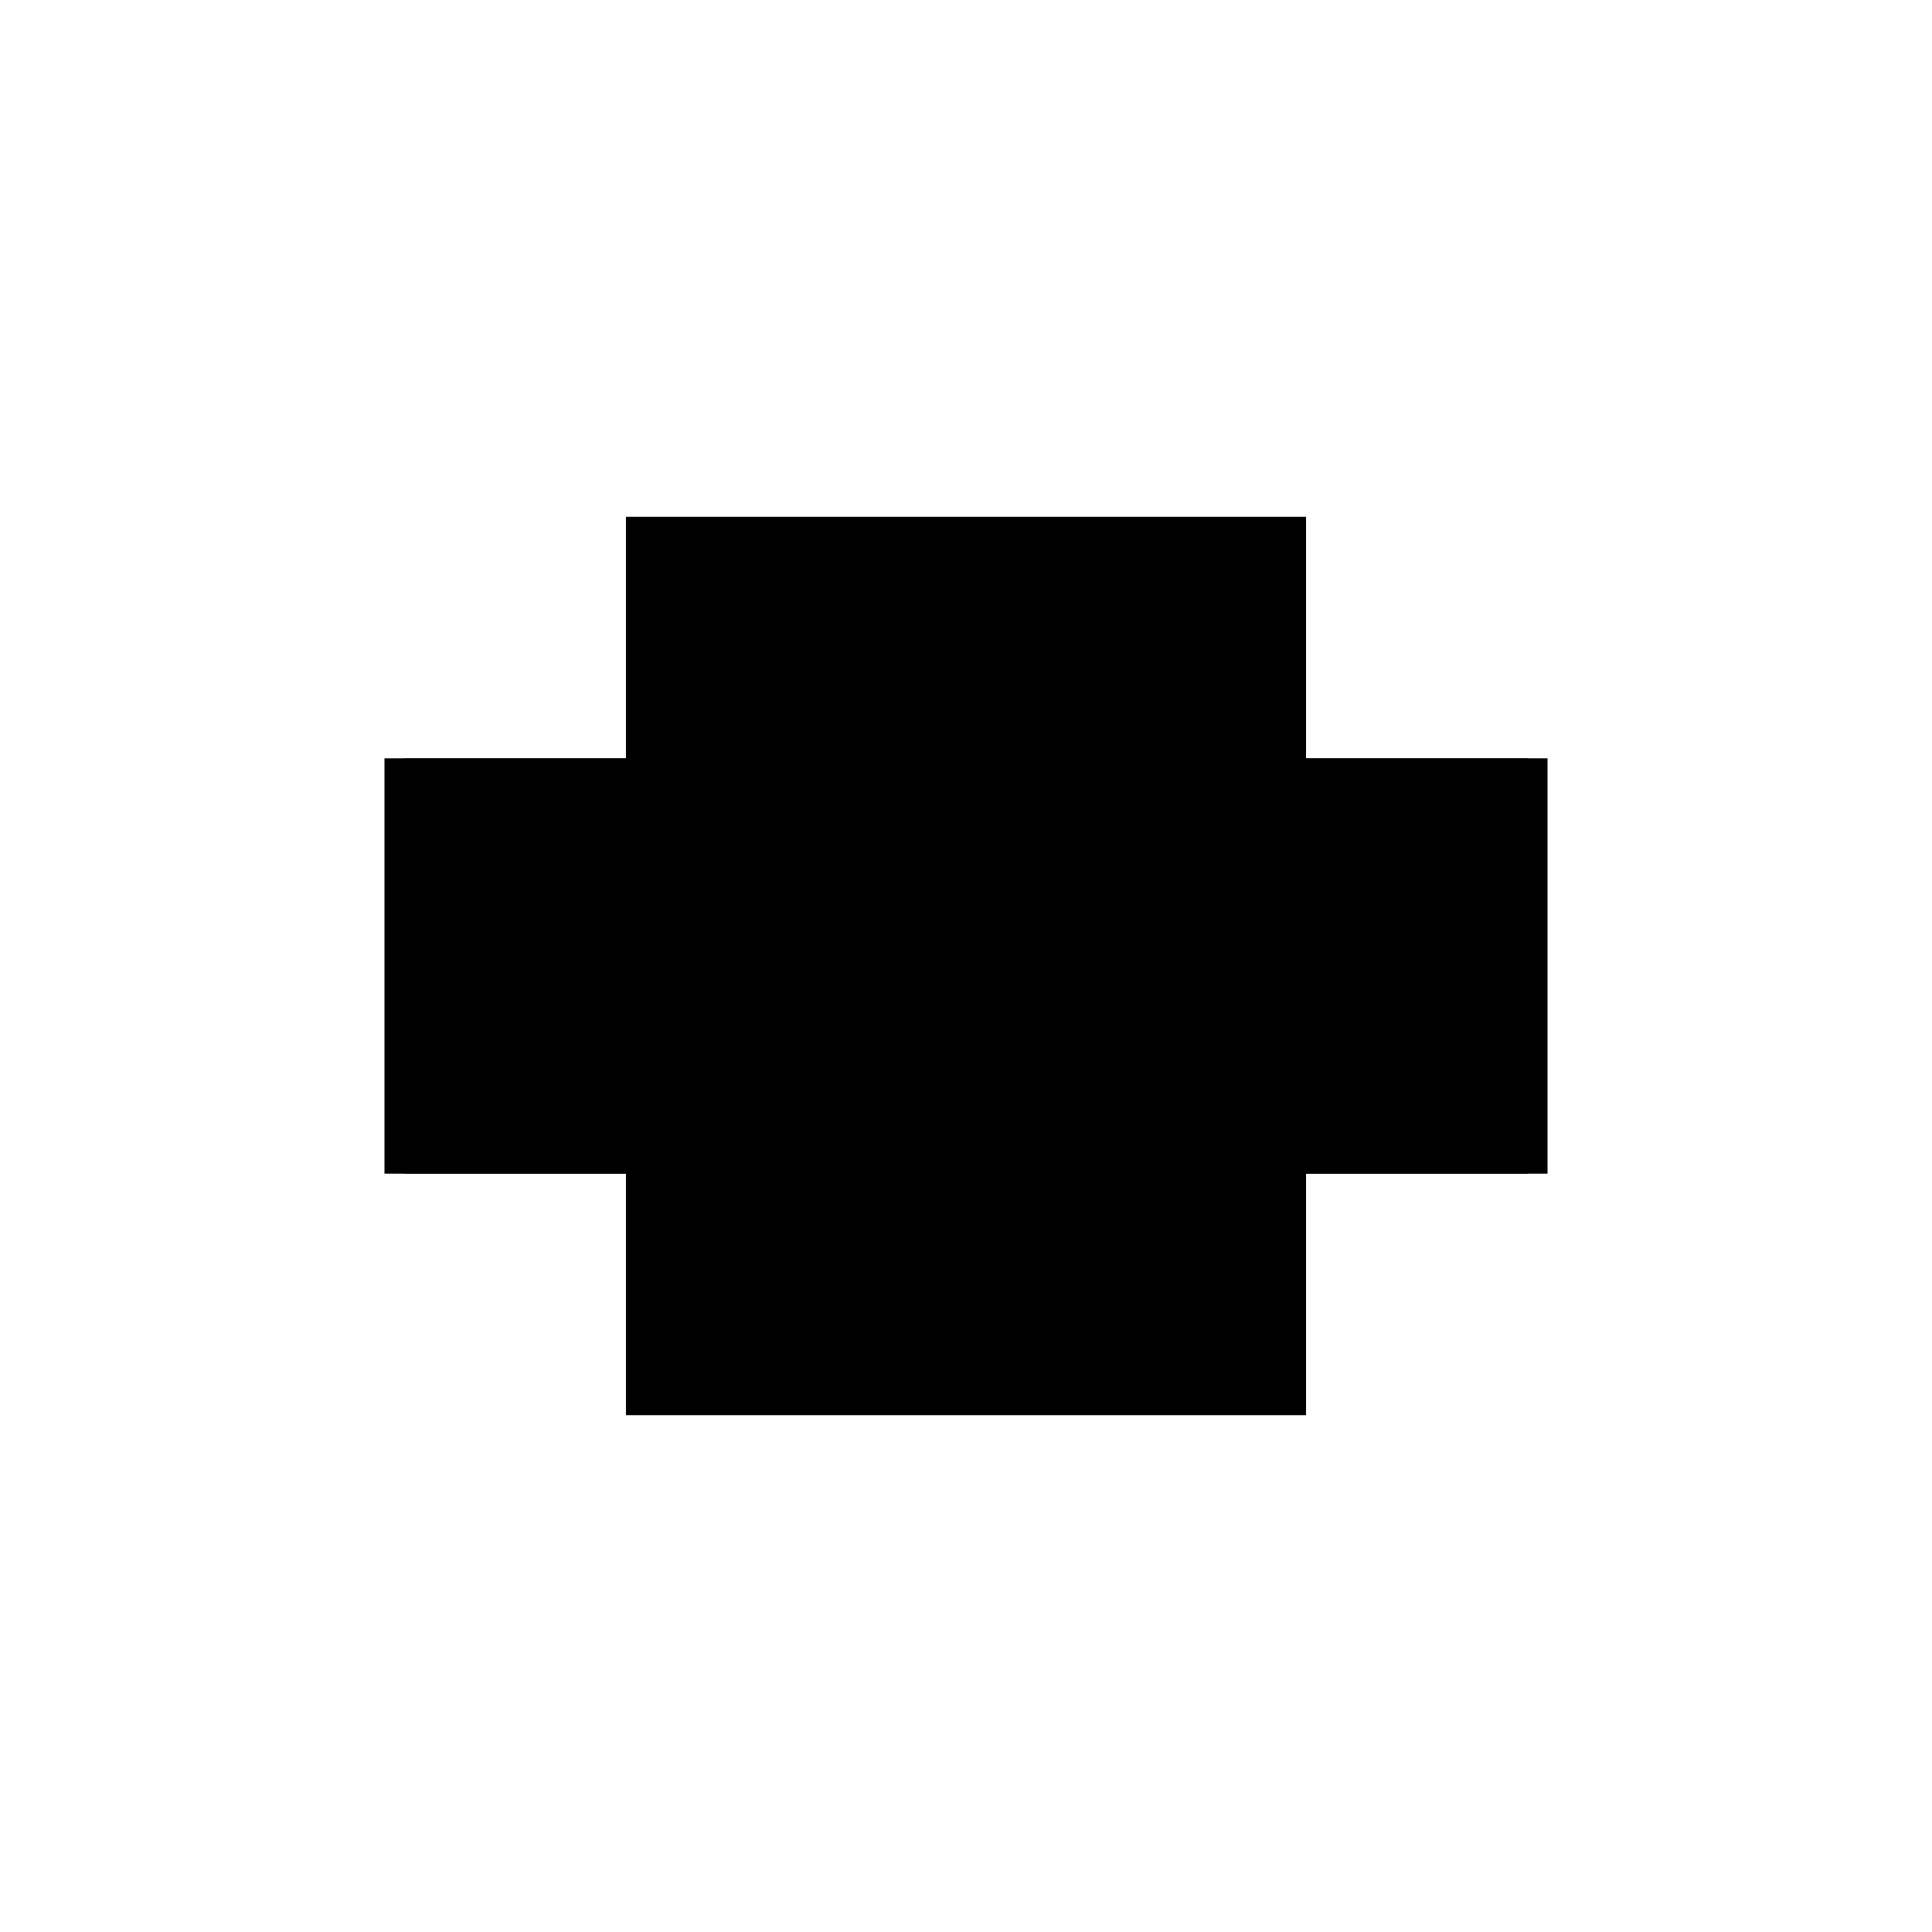 <?xml version="1.0" encoding="utf-8" ?>
<svg xmlns="http://www.w3.org/2000/svg" xmlns:ev="http://www.w3.org/2001/xml-events" xmlns:xlink="http://www.w3.org/1999/xlink" baseProfile="full" height="100%" version="1.1" viewBox="-1,-1,2,2" width="100%">
  <defs>
    <style type="text/css"><![CDATA[.vectorEffectClass {vector-effect: non-scaling-stroke;}]]></style>
  </defs>
  <line class="vectorEffectClass" fill="none" stroke="black" stroke-width="0.5" x1="-0.332" x2="0.332" y1="0.215" y2="0.215"/>
  <line class="vectorEffectClass" fill="none" stroke="black" stroke-width="0.5" x1="-0.332" x2="0.332" y1="-0.215" y2="-0.215"/>
  <line class="vectorEffectClass" fill="none" stroke="black" stroke-width="0.5" x1="-0.352" x2="-0.352" y1="0.215" y2="-0.215"/>
  <line class="vectorEffectClass" fill="none" stroke="black" stroke-width="0.5" x1="0.352" x2="0.352" y1="0.215" y2="-0.215"/>
  <line class="vectorEffectClass" fill="none" stroke="black" stroke-width="0.5" x1="-0.332" x2="-0.332" y1="0.2" y2="-0.039"/>
  <line class="vectorEffectClass" fill="none" stroke="black" stroke-width="0.5" x1="0.332" x2="0.332" y1="0.2" y2="-0.039"/>
  <line class="vectorEffectClass" fill="none" stroke="black" stroke-width="0.5" x1="-0.332" x2="-0.332" y1="-0.059" y2="-0.192"/>
  <line class="vectorEffectClass" fill="none" stroke="black" stroke-width="0.5" x1="0.332" x2="0.332" y1="-0.059" y2="-0.192"/>
  <line class="vectorEffectClass" fill="none" stroke="black" stroke-width="0.5" x1="-0.352" x2="-0.332" y1="0.215" y2="0.215"/>
  <line class="vectorEffectClass" fill="none" stroke="black" stroke-width="0.5" x1="-0.352" x2="-0.332" y1="-0.215" y2="-0.215"/>
  <line class="vectorEffectClass" fill="none" stroke="black" stroke-width="0.5" x1="0.332" x2="0.352" y1="0.215" y2="0.215"/>
  <line class="vectorEffectClass" fill="none" stroke="black" stroke-width="0.5" x1="0.332" x2="0.352" y1="-0.215" y2="-0.215"/>
  <line class="vectorEffectClass" fill="none" stroke="black" stroke-width="0.5" x1="-0.332" x2="-0.332" y1="-0.199" y2="-0.215"/>
  <line class="vectorEffectClass" fill="none" stroke="black" stroke-width="0.5" x1="0.332" x2="0.332" y1="-0.199" y2="-0.215"/>
  <line class="vectorEffectClass" fill="none" stroke="black" stroke-width="0.5" x1="-0.332" x2="-0.332" y1="-0.044" y2="-0.059"/>
  <line class="vectorEffectClass" fill="none" stroke="black" stroke-width="0.5" x1="0.332" x2="0.332" y1="-0.044" y2="-0.059"/>
  <line class="vectorEffectClass" fill="none" stroke="black" stroke-width="0.5" x1="-0.332" x2="-0.332" y1="0.214" y2="0.2"/>
  <line class="vectorEffectClass" fill="none" stroke="black" stroke-width="0.5" x1="0.332" x2="0.332" y1="0.214" y2="0.2"/>
  <line class="vectorEffectClass" fill="none" stroke="black" stroke-width="0.5" x1="-0.332" x2="-0.332" y1="-0.192" y2="-0.199"/>
  <line class="vectorEffectClass" fill="none" stroke="black" stroke-width="0.5" x1="0.332" x2="0.332" y1="-0.192" y2="-0.199"/>
  <line class="vectorEffectClass" fill="none" stroke="black" stroke-width="0.5" x1="-0.332" x2="-0.332" y1="-0.039" y2="-0.044"/>
  <line class="vectorEffectClass" fill="none" stroke="black" stroke-width="0.5" x1="0.332" x2="0.332" y1="-0.039" y2="-0.044"/>
  <line class="vectorEffectClass" fill="none" stroke="black" stroke-width="0.5" x1="-0.332" x2="-0.332" y1="0.215" y2="0.214"/>
  <line class="vectorEffectClass" fill="none" stroke="black" stroke-width="0.5" x1="0.332" x2="0.332" y1="0.215" y2="0.214"/>
  <line class="vectorEffectClass" fill="none" stroke="black" stroke-dasharray="5.0 5.0" stroke-width="0.5" x1="-0.332" x2="0.332" y1="-0.059" y2="-0.059"/>
  <line class="vectorEffectClass" fill="none" stroke="black" stroke-dasharray="5.0 5.0" stroke-width="0.5" x1="-0.332" x2="0.332" y1="0.214" y2="0.214"/>
  <line class="vectorEffectClass" fill="none" stroke="black" stroke-dasharray="5.0 5.0" stroke-width="0.5" x1="-0.332" x2="0.332" y1="0.2" y2="0.2"/>
  <line class="vectorEffectClass" fill="none" stroke="black" stroke-dasharray="5.0 5.0" stroke-width="0.5" x1="-0.332" x2="0.332" y1="-0.044" y2="-0.044"/>
  <line class="vectorEffectClass" fill="none" stroke="black" stroke-dasharray="5.0 5.0" stroke-width="0.5" x1="-0.332" x2="0.332" y1="-0.039" y2="-0.039"/>
  <line class="vectorEffectClass" fill="none" stroke="black" stroke-dasharray="5.0 5.0" stroke-width="0.5" x1="-0.332" x2="0.332" y1="-0.192" y2="-0.192"/>
  <line class="vectorEffectClass" fill="none" stroke="black" stroke-dasharray="5.0 5.0" stroke-width="0.5" x1="-0.332" x2="0.332" y1="-0.199" y2="-0.199"/>
</svg>

